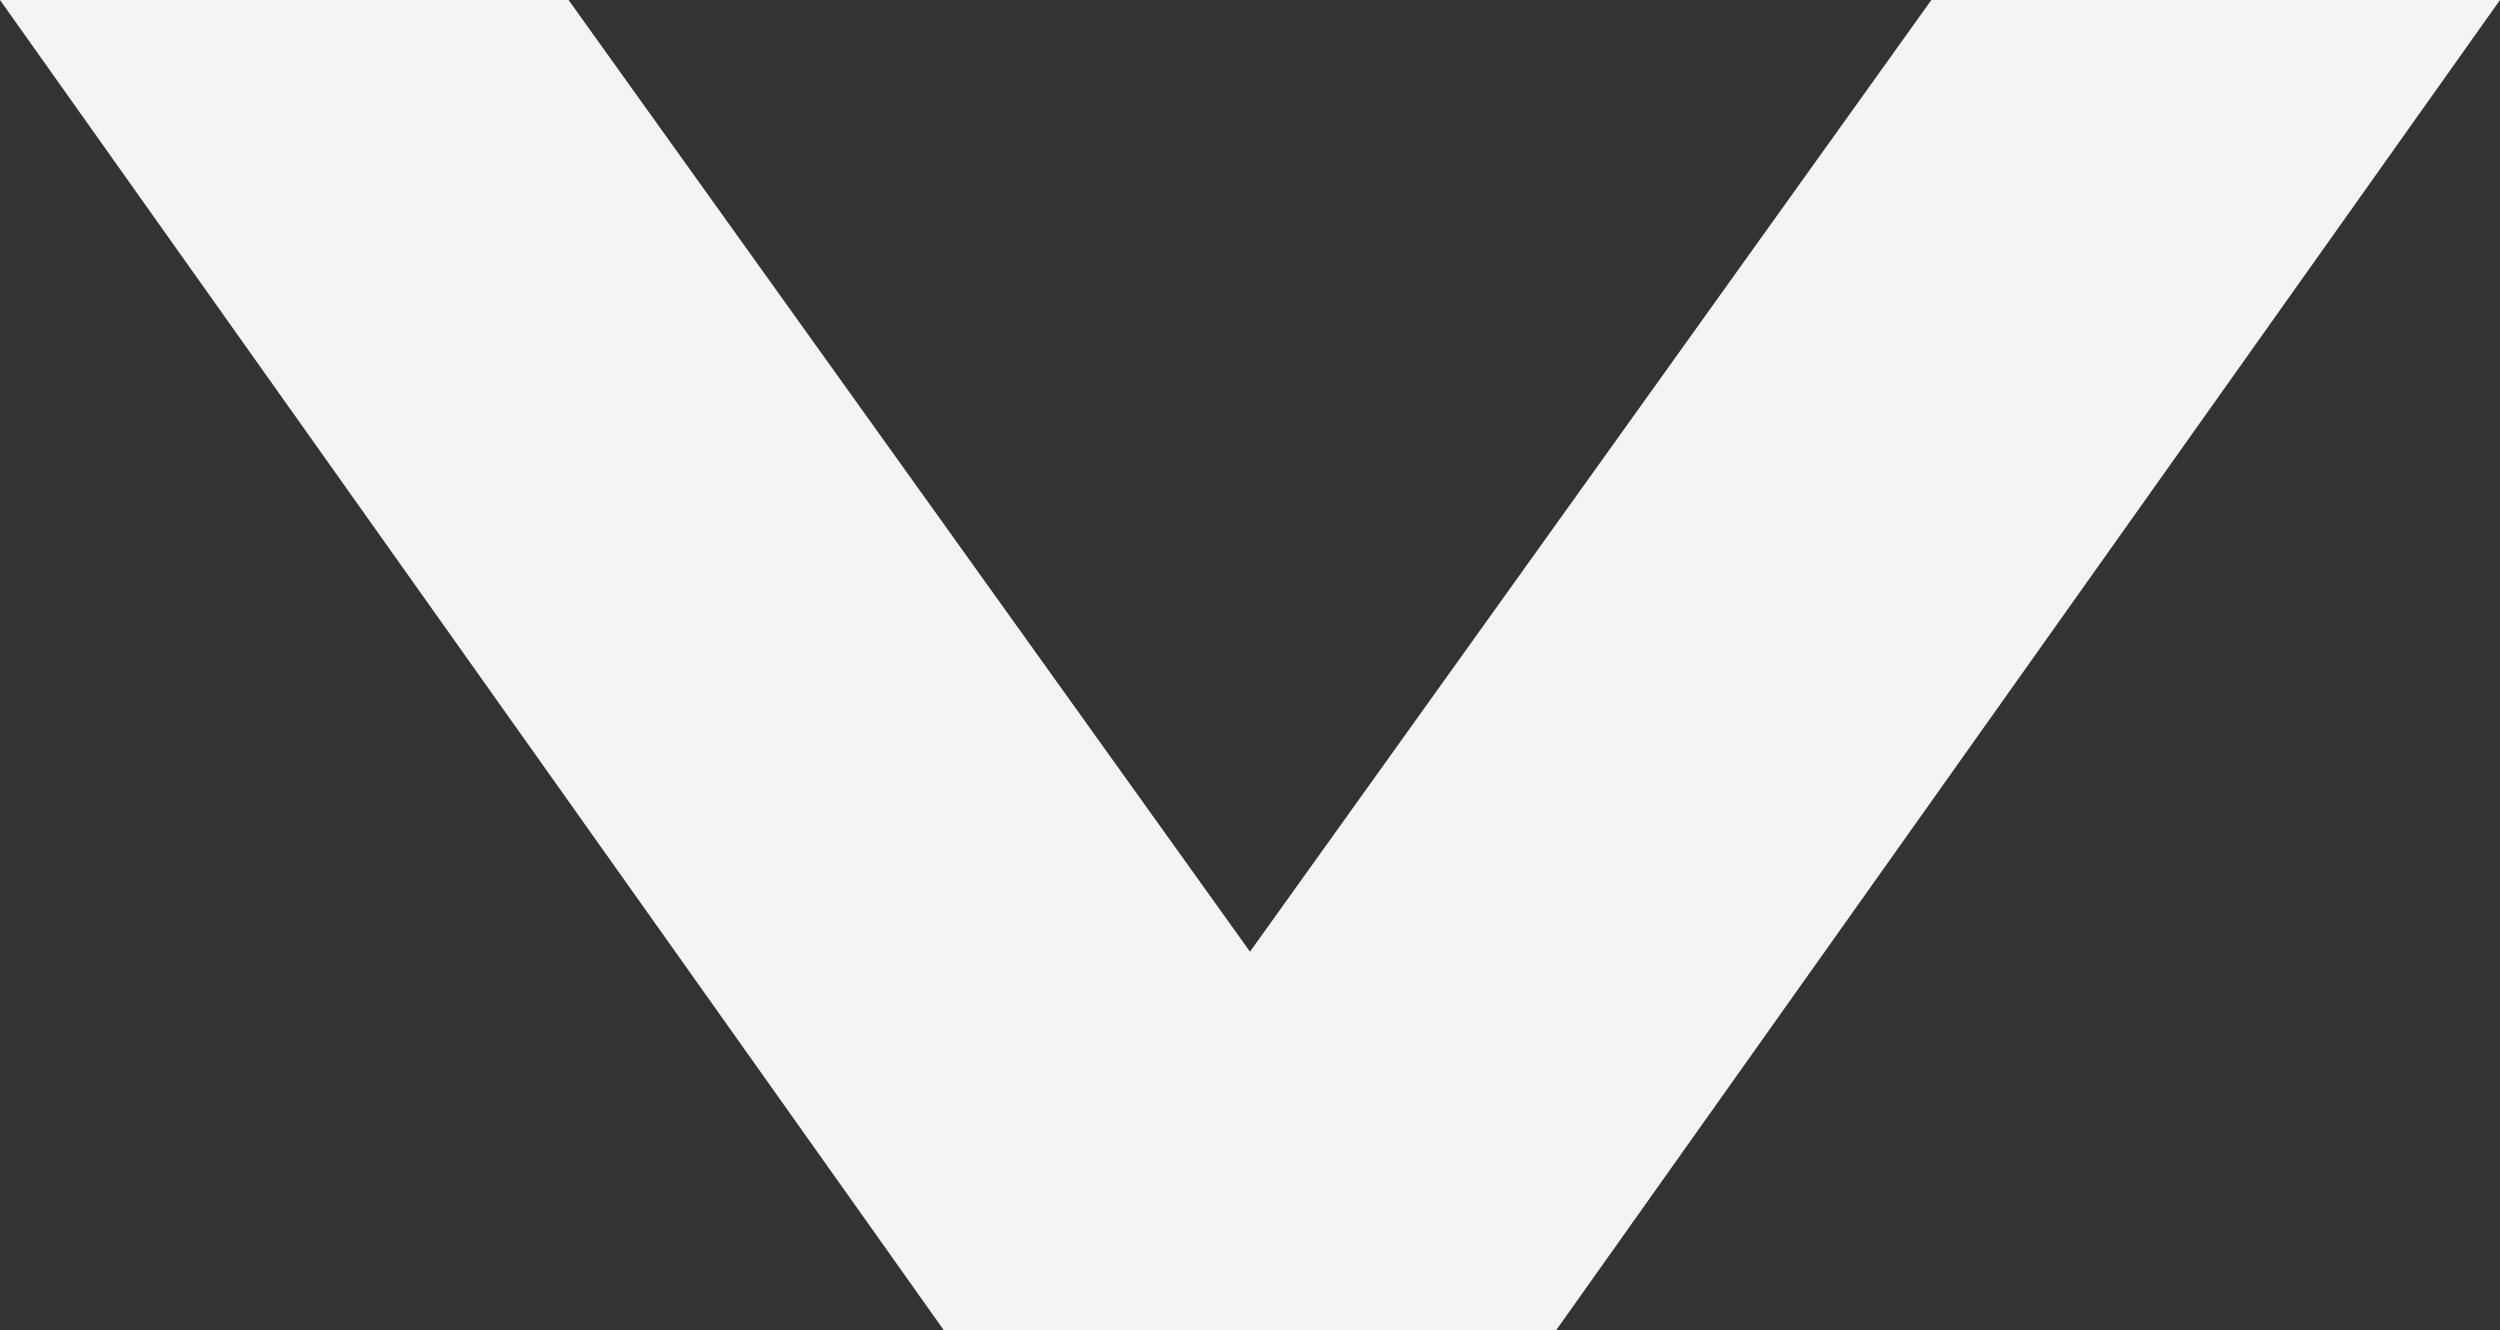 <svg xmlns="http://www.w3.org/2000/svg" width="153.894" height="81.893" viewBox="0 0 153.894 81.893">
  <rect x="0" y="0" width="153.894" height="81.893" fill="#333333" stroke="none"/>
  <path id="Path_219" data-name="Path 219" d="M118.891,0,76.947,58.583,35,0H0L58.106,81.893H95.787L153.894,0Z" transform="translate(0 0)" fill="#f4f4f4"/>
</svg>
